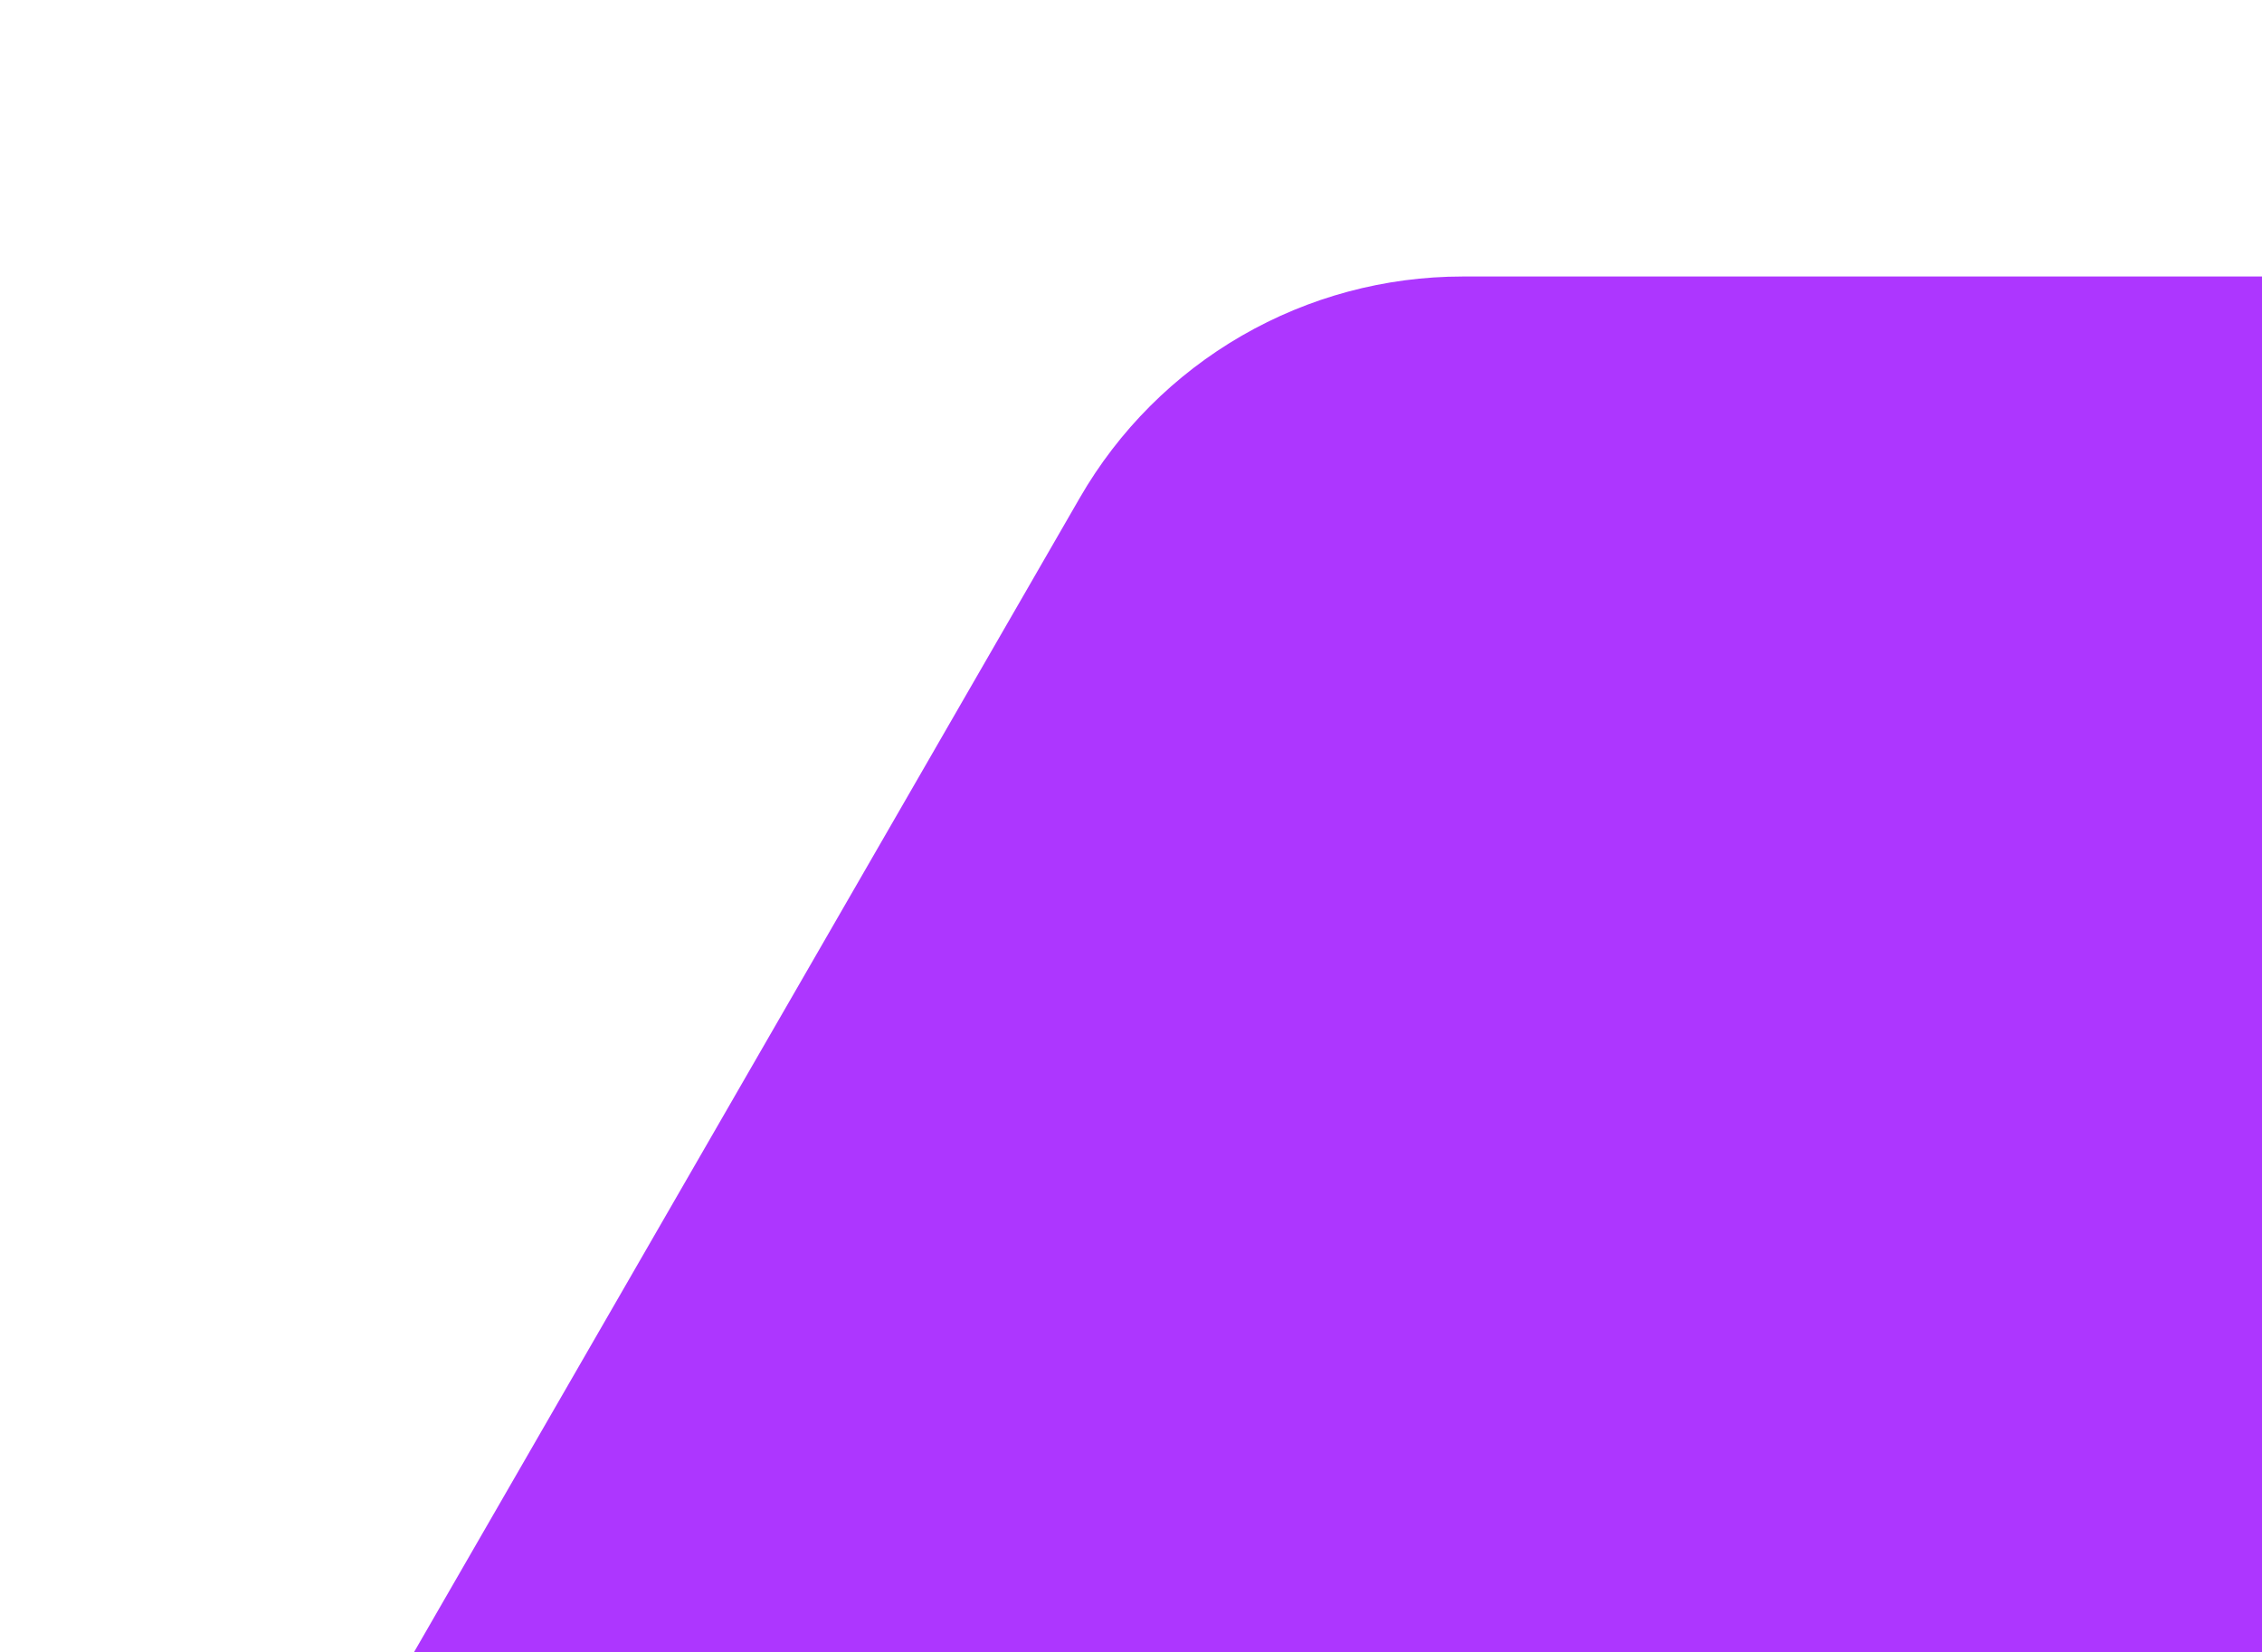 <svg width="204" height="149" viewBox="0 0 204 149" fill="none" xmlns="http://www.w3.org/2000/svg">
<g style="mix-blend-mode:multiply">
<path d="M316.048 24.939H131.912C124.914 24.939 118.04 26.783 111.98 30.285C105.92 33.787 100.888 38.824 97.389 44.89L5.341 204.495C1.842 210.561 0 217.442 0 224.446C0 231.45 1.842 238.331 5.341 244.396L97.389 404.002C100.888 410.067 105.92 415.104 111.98 418.606C118.04 422.108 124.914 423.952 131.912 423.952H316.048C323.046 423.952 329.92 422.108 335.98 418.606C342.04 415.104 347.072 410.067 350.571 404.002L442.659 244.396C446.158 238.331 448 231.45 448 224.446C448 217.442 446.158 210.561 442.659 204.495L350.77 44.89C347.255 38.795 342.191 33.739 336.093 30.235C329.995 26.731 323.079 24.904 316.048 24.939Z" fill="#AD36FF"/>
</g>
</svg>
